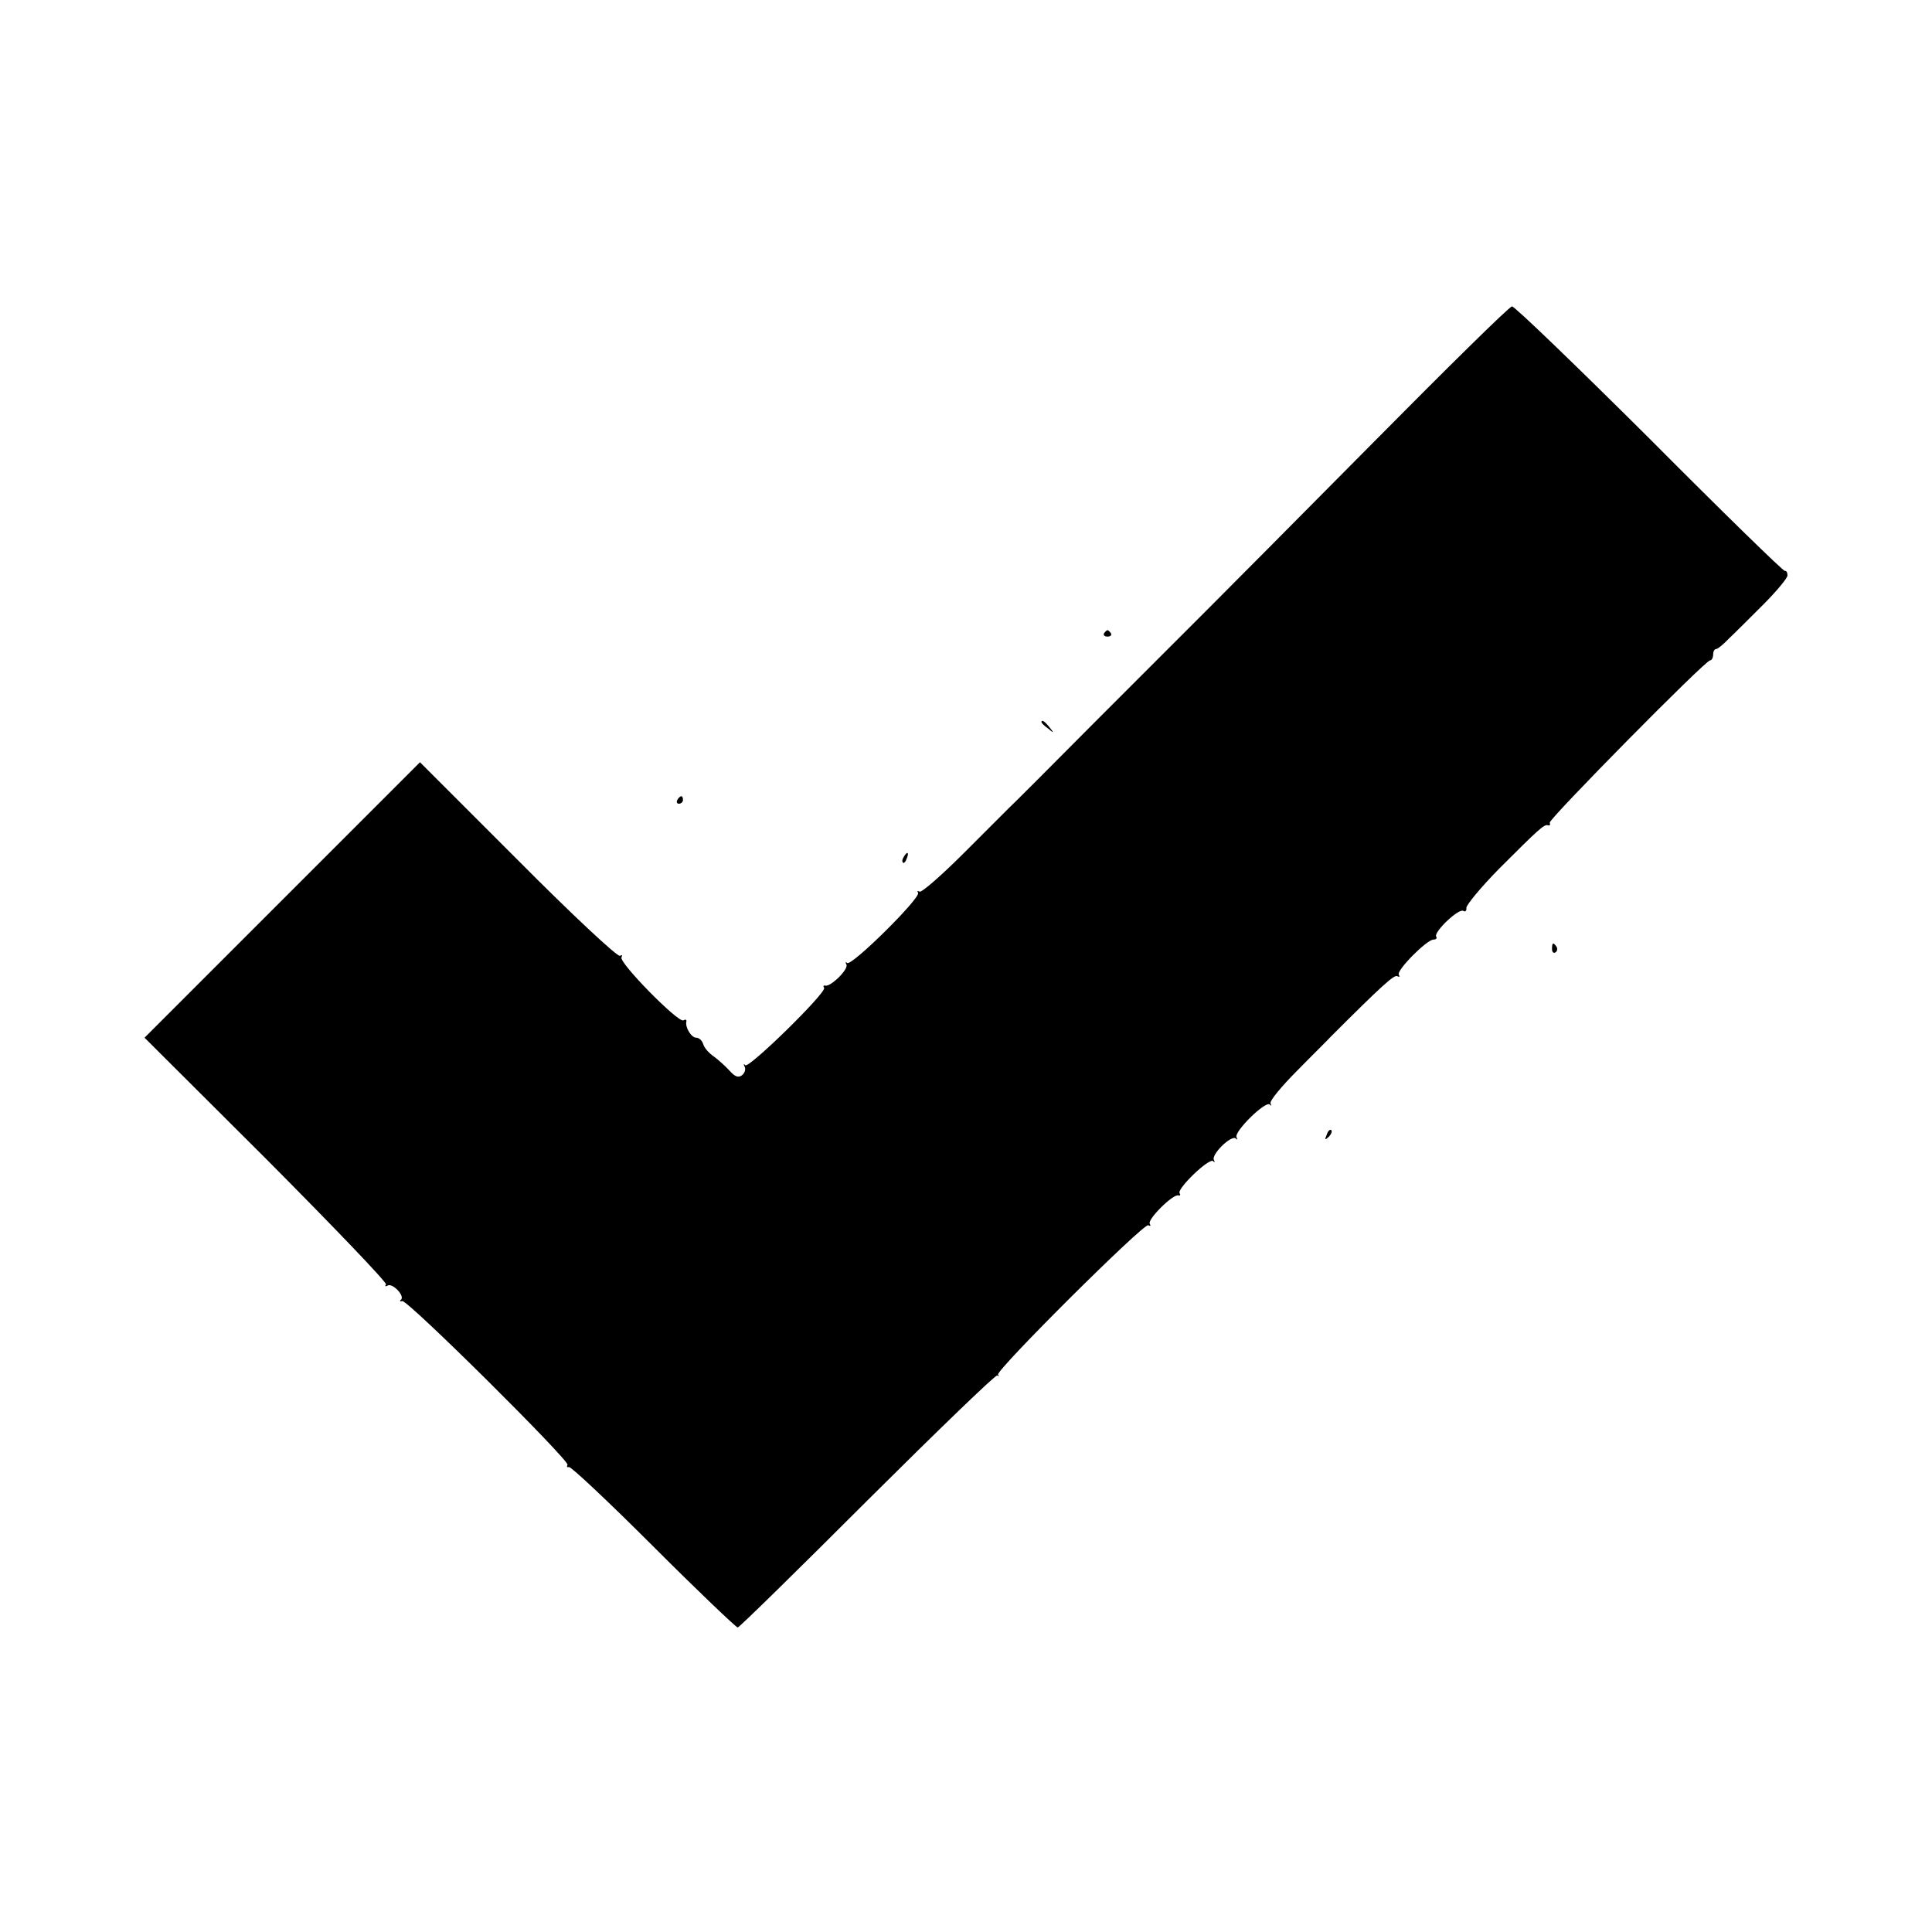 <?xml version="1.0" standalone="no"?>
<!DOCTYPE svg PUBLIC "-//W3C//DTD SVG 20010904//EN"
 "http://www.w3.org/TR/2001/REC-SVG-20010904/DTD/svg10.dtd">
<svg version="1.0" xmlns="http://www.w3.org/2000/svg"
 width="512pt" height="512pt" viewBox="0 0 512 512"
 preserveAspectRatio="xMidYMid meet">
<g transform="translate(0,512) scale(0.1,-0.1)"
fill="#000000" stroke="none">
<path d="M3635 3943 c-198 -200 -391 -394 -428 -431 -37 -37 -170 -170 -295
-295 -125 -126 -233 -234 -240 -240 -7 -7 -60 -60 -119 -119 -59 -59 -111
-104 -116 -101 -6 3 -7 2 -4 -3 8 -13 -177 -196 -188 -186 -4 4 -5 2 -2 -4 7
-12 -42 -60 -56 -56 -5 1 -6 -1 -3 -6 7 -12 -199 -214 -209 -205 -4 5 -5 3 -2
-3 4 -7 1 -17 -6 -23 -10 -8 -19 -5 -34 12 -11 12 -30 29 -41 37 -12 8 -25 22
-28 32 -3 10 -11 18 -19 18 -13 0 -30 28 -26 43 1 5 -3 6 -8 3 -13 -8 -172
154 -164 167 3 6 1 7 -4 4 -6 -4 -128 110 -270 253 l-260 260 -365 -365 -365
-365 323 -322 c177 -178 320 -327 317 -332 -4 -5 -1 -6 4 -3 13 8 46 -27 36
-37 -5 -4 -3 -6 3 -4 14 4 444 -423 438 -434 -3 -5 -1 -7 4 -6 5 2 106 -93
224 -211 118 -118 219 -214 223 -214 4 0 159 152 344 337 186 185 340 334 344
331 4 -3 5 -2 2 2 -8 10 387 403 398 396 6 -3 7 -2 4 4 -7 11 62 80 76 75 5
-1 6 1 3 6 -7 12 78 94 89 85 4 -5 5 -3 2 3 -8 14 46 67 58 57 4 -5 5 -3 2 3
-8 14 76 97 88 87 4 -5 5 -3 2 3 -3 6 29 45 71 87 42 43 83 83 89 90 133 133
168 165 176 160 6 -3 7 -2 4 4 -7 11 74 93 92 93 7 0 10 4 7 8 -7 12 60 76 72
68 5 -3 9 0 8 8 0 8 38 54 86 103 105 105 120 119 130 116 5 -2 7 1 5 7 -2 10
412 430 425 430 4 0 8 7 8 15 0 8 3 15 8 15 4 0 19 12 34 28 16 15 56 55 91
90 35 35 64 70 64 77 0 8 -3 13 -7 12 -4 -1 -166 157 -359 351 -194 193 -358
351 -364 350 -7 0 -174 -165 -372 -365z"/>
<path d="M2926 3442 c-3 -5 1 -9 9 -9 8 0 12 4 9 9 -3 4 -7 8 -9 8 -2 0 -6 -4
-9 -8z"/>
<path d="M2760 3206 c0 -2 8 -10 18 -17 15 -13 16 -12 3 4 -13 16 -21 21 -21
13z"/>
<path d="M1795 3000 c-3 -5 -1 -10 4 -10 6 0 11 5 11 10 0 6 -2 10 -4 10 -3 0
-8 -4 -11 -10z"/>
<path d="M2395 2849 c-4 -6 -5 -12 -2 -15 2 -3 7 2 10 11 7 17 1 20 -8 4z"/>
<path d="M4113 2605 c0 -8 4 -12 9 -9 5 3 6 10 3 15 -9 13 -12 11 -12 -6z"/>
<path d="M3516 2113 c-6 -14 -5 -15 5 -6 7 7 10 15 7 18 -3 3 -9 -2 -12 -12z"/>
</g>
</svg>
